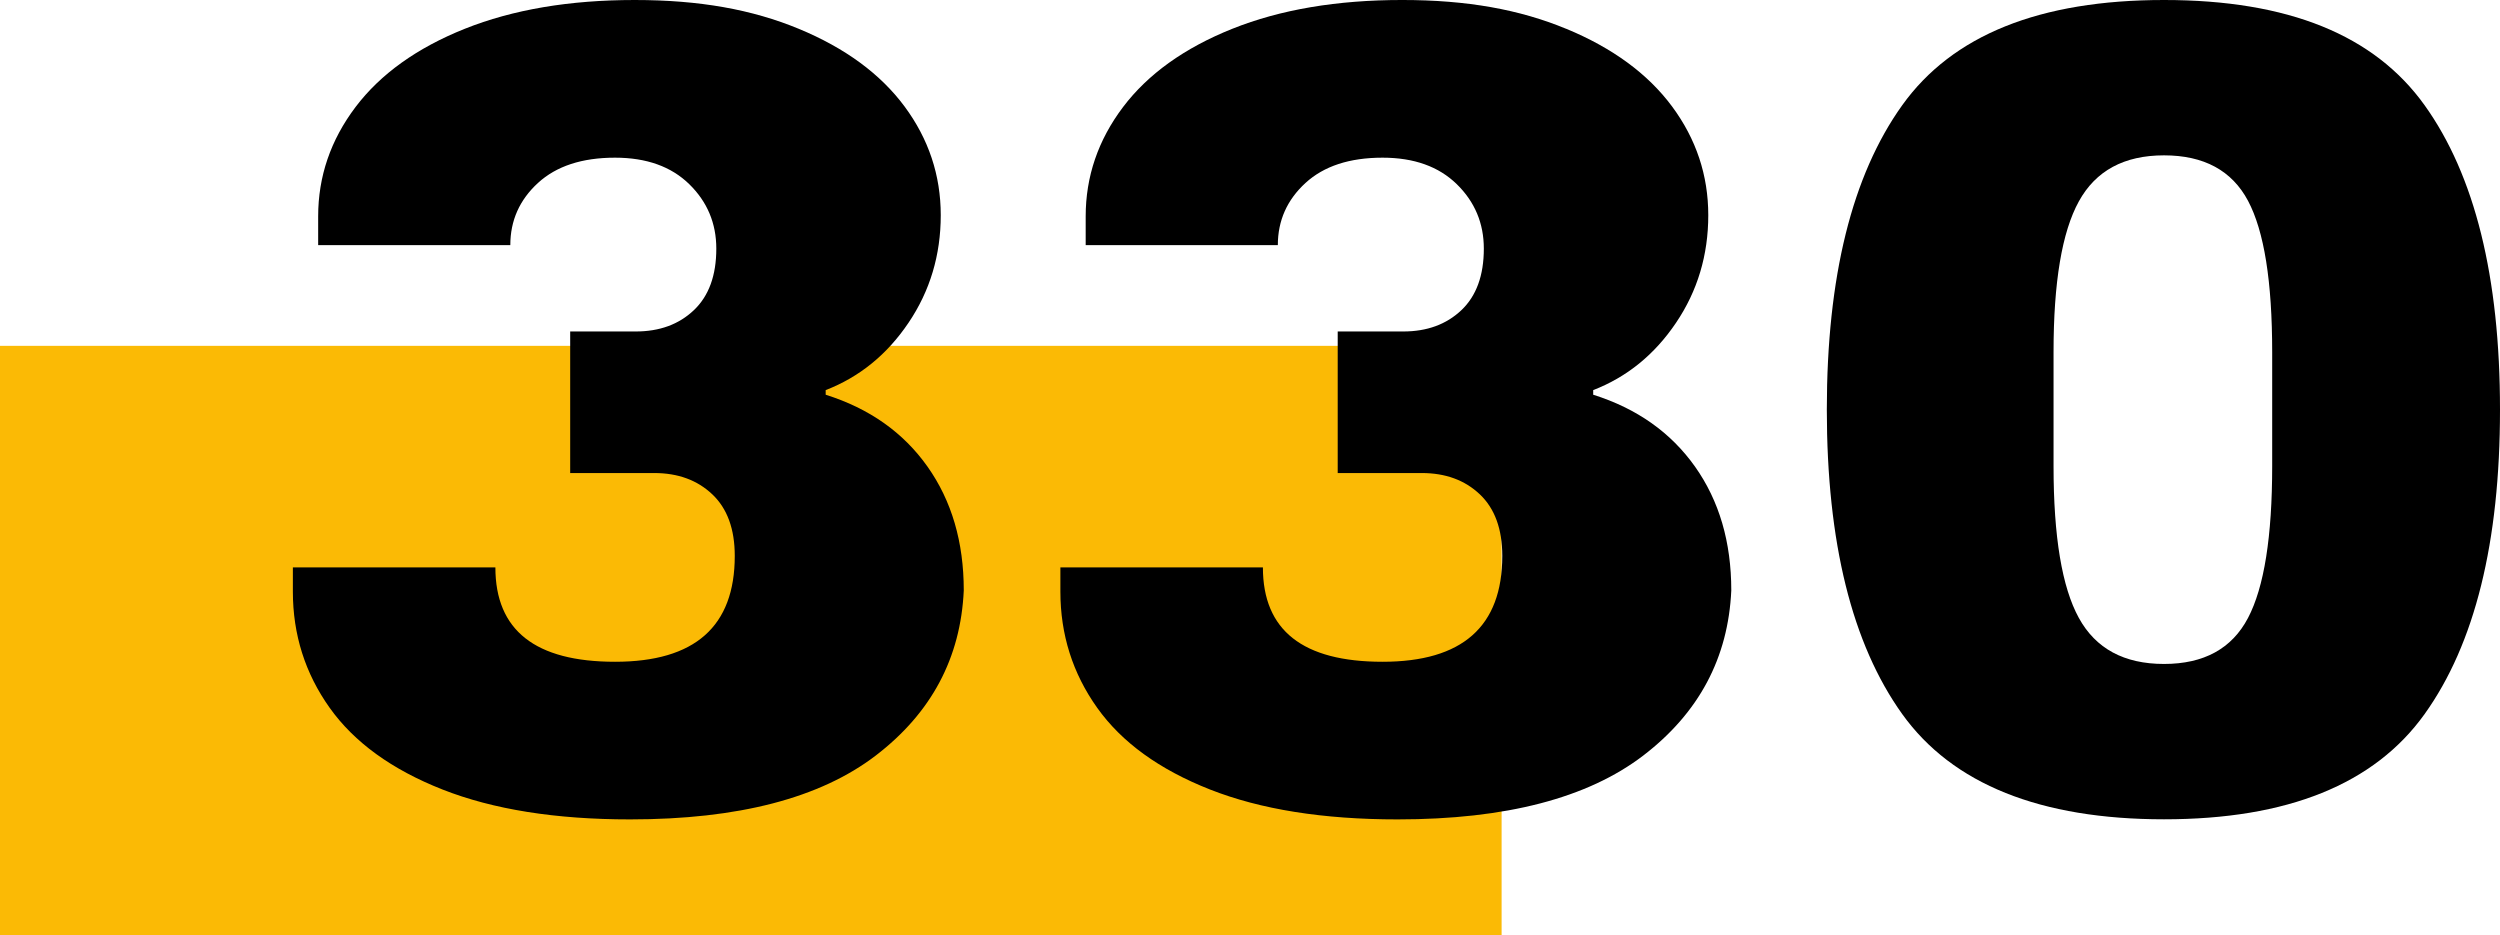 <?xml version="1.0" encoding="UTF-8"?> <svg xmlns="http://www.w3.org/2000/svg" id="Ebene_2" data-name="Ebene 2" viewBox="0 0 482.3 180.38"><defs><style> .cls-1 { fill: #fbba05; } </style></defs><g id="Ebene_1-2" data-name="Ebene 1"><g><rect class="cls-1" y="66.72" width="289.69" height="113.66"></rect><g><path d="m154.08,5.55c8.95,3.7,15.76,8.7,20.42,14.98,4.66,6.29,6.99,13.29,6.99,20.98s-2.07,14.62-6.22,20.76c-4.14,6.14-9.47,10.47-15.98,12.99v.89c8.44,2.66,14.99,7.29,19.65,13.88,4.66,6.59,6.99,14.54,6.99,23.87-.59,13.03-6.25,23.64-16.98,31.86-10.73,8.21-26.53,12.32-47.4,12.32-14.36,0-26.42-1.92-36.19-5.77-9.77-3.85-17.02-9.1-21.76-15.76-4.74-6.66-7.1-14.13-7.1-22.42v-4.66h39.07c0,12.14,7.69,18.2,23.09,18.2s23.09-6.81,23.09-20.42c0-5.18-1.44-9.14-4.33-11.88-2.89-2.74-6.62-4.11-11.21-4.11h-16.21v-27.31h12.65c4.59,0,8.33-1.37,11.21-4.11,2.89-2.74,4.33-6.69,4.33-11.88,0-4.88-1.74-9.03-5.22-12.43-3.48-3.4-8.25-5.11-14.32-5.11-6.37,0-11.32,1.63-14.87,4.88-3.55,3.26-5.33,7.25-5.33,11.99h-37.07v-5.55c0-7.69,2.4-14.72,7.21-21.09,4.81-6.36,11.84-11.4,21.09-15.1C98.95,1.85,109.86,0,122.44,0s22.68,1.85,31.64,5.55Z"></path><path d="m302.15,5.55c8.95,3.7,15.76,8.7,20.42,14.98,4.66,6.29,6.99,13.29,6.99,20.98s-2.07,14.62-6.22,20.76c-4.14,6.14-9.47,10.47-15.98,12.99v.89c8.44,2.66,14.98,7.29,19.65,13.88,4.66,6.59,6.99,14.54,6.99,23.87-.59,13.03-6.25,23.64-16.98,31.86-10.73,8.21-26.53,12.32-47.4,12.32-14.36,0-26.42-1.92-36.19-5.77-9.77-3.85-17.02-9.1-21.76-15.76-4.74-6.66-7.1-14.13-7.1-22.42v-4.66h39.07c0,12.14,7.69,18.2,23.09,18.2s23.09-6.81,23.09-20.42c0-5.18-1.44-9.14-4.33-11.88-2.89-2.74-6.62-4.11-11.21-4.11h-16.21v-27.31h12.65c4.58,0,8.32-1.37,11.21-4.11,2.89-2.74,4.33-6.69,4.33-11.88,0-4.88-1.74-9.03-5.22-12.43-3.48-3.4-8.25-5.11-14.32-5.11-6.37,0-11.32,1.63-14.87,4.88-3.55,3.26-5.33,7.25-5.33,11.99h-37.07v-5.55c0-7.69,2.4-14.72,7.21-21.09,4.81-6.36,11.84-11.4,21.09-15.1,9.25-3.7,20.16-5.55,32.75-5.55s22.68,1.85,31.63,5.55Z"></path><path d="m467.76,20.31c9.69,13.54,14.54,33.12,14.54,58.72s-4.85,45.18-14.54,58.72c-9.69,13.54-26.46,20.31-50.28,20.31s-40.81-6.77-50.51-20.31c-9.69-13.54-14.54-33.11-14.54-58.72s4.85-45.18,14.54-58.72c9.69-13.54,26.53-20.31,50.51-20.31s40.59,6.77,50.28,20.31Zm-66.71,18.54c-3.26,5.92-4.88,15.62-4.88,29.08v21.98c0,13.62,1.63,23.39,4.88,29.3,3.25,5.92,8.73,8.88,16.43,8.88s13.1-2.96,16.21-8.88c3.11-5.92,4.66-15.69,4.66-29.3v-21.98c0-13.62-1.55-23.34-4.66-29.19-3.11-5.84-8.51-8.77-16.21-8.77s-13.17,2.96-16.43,8.88Z"></path></g></g></g></svg> 